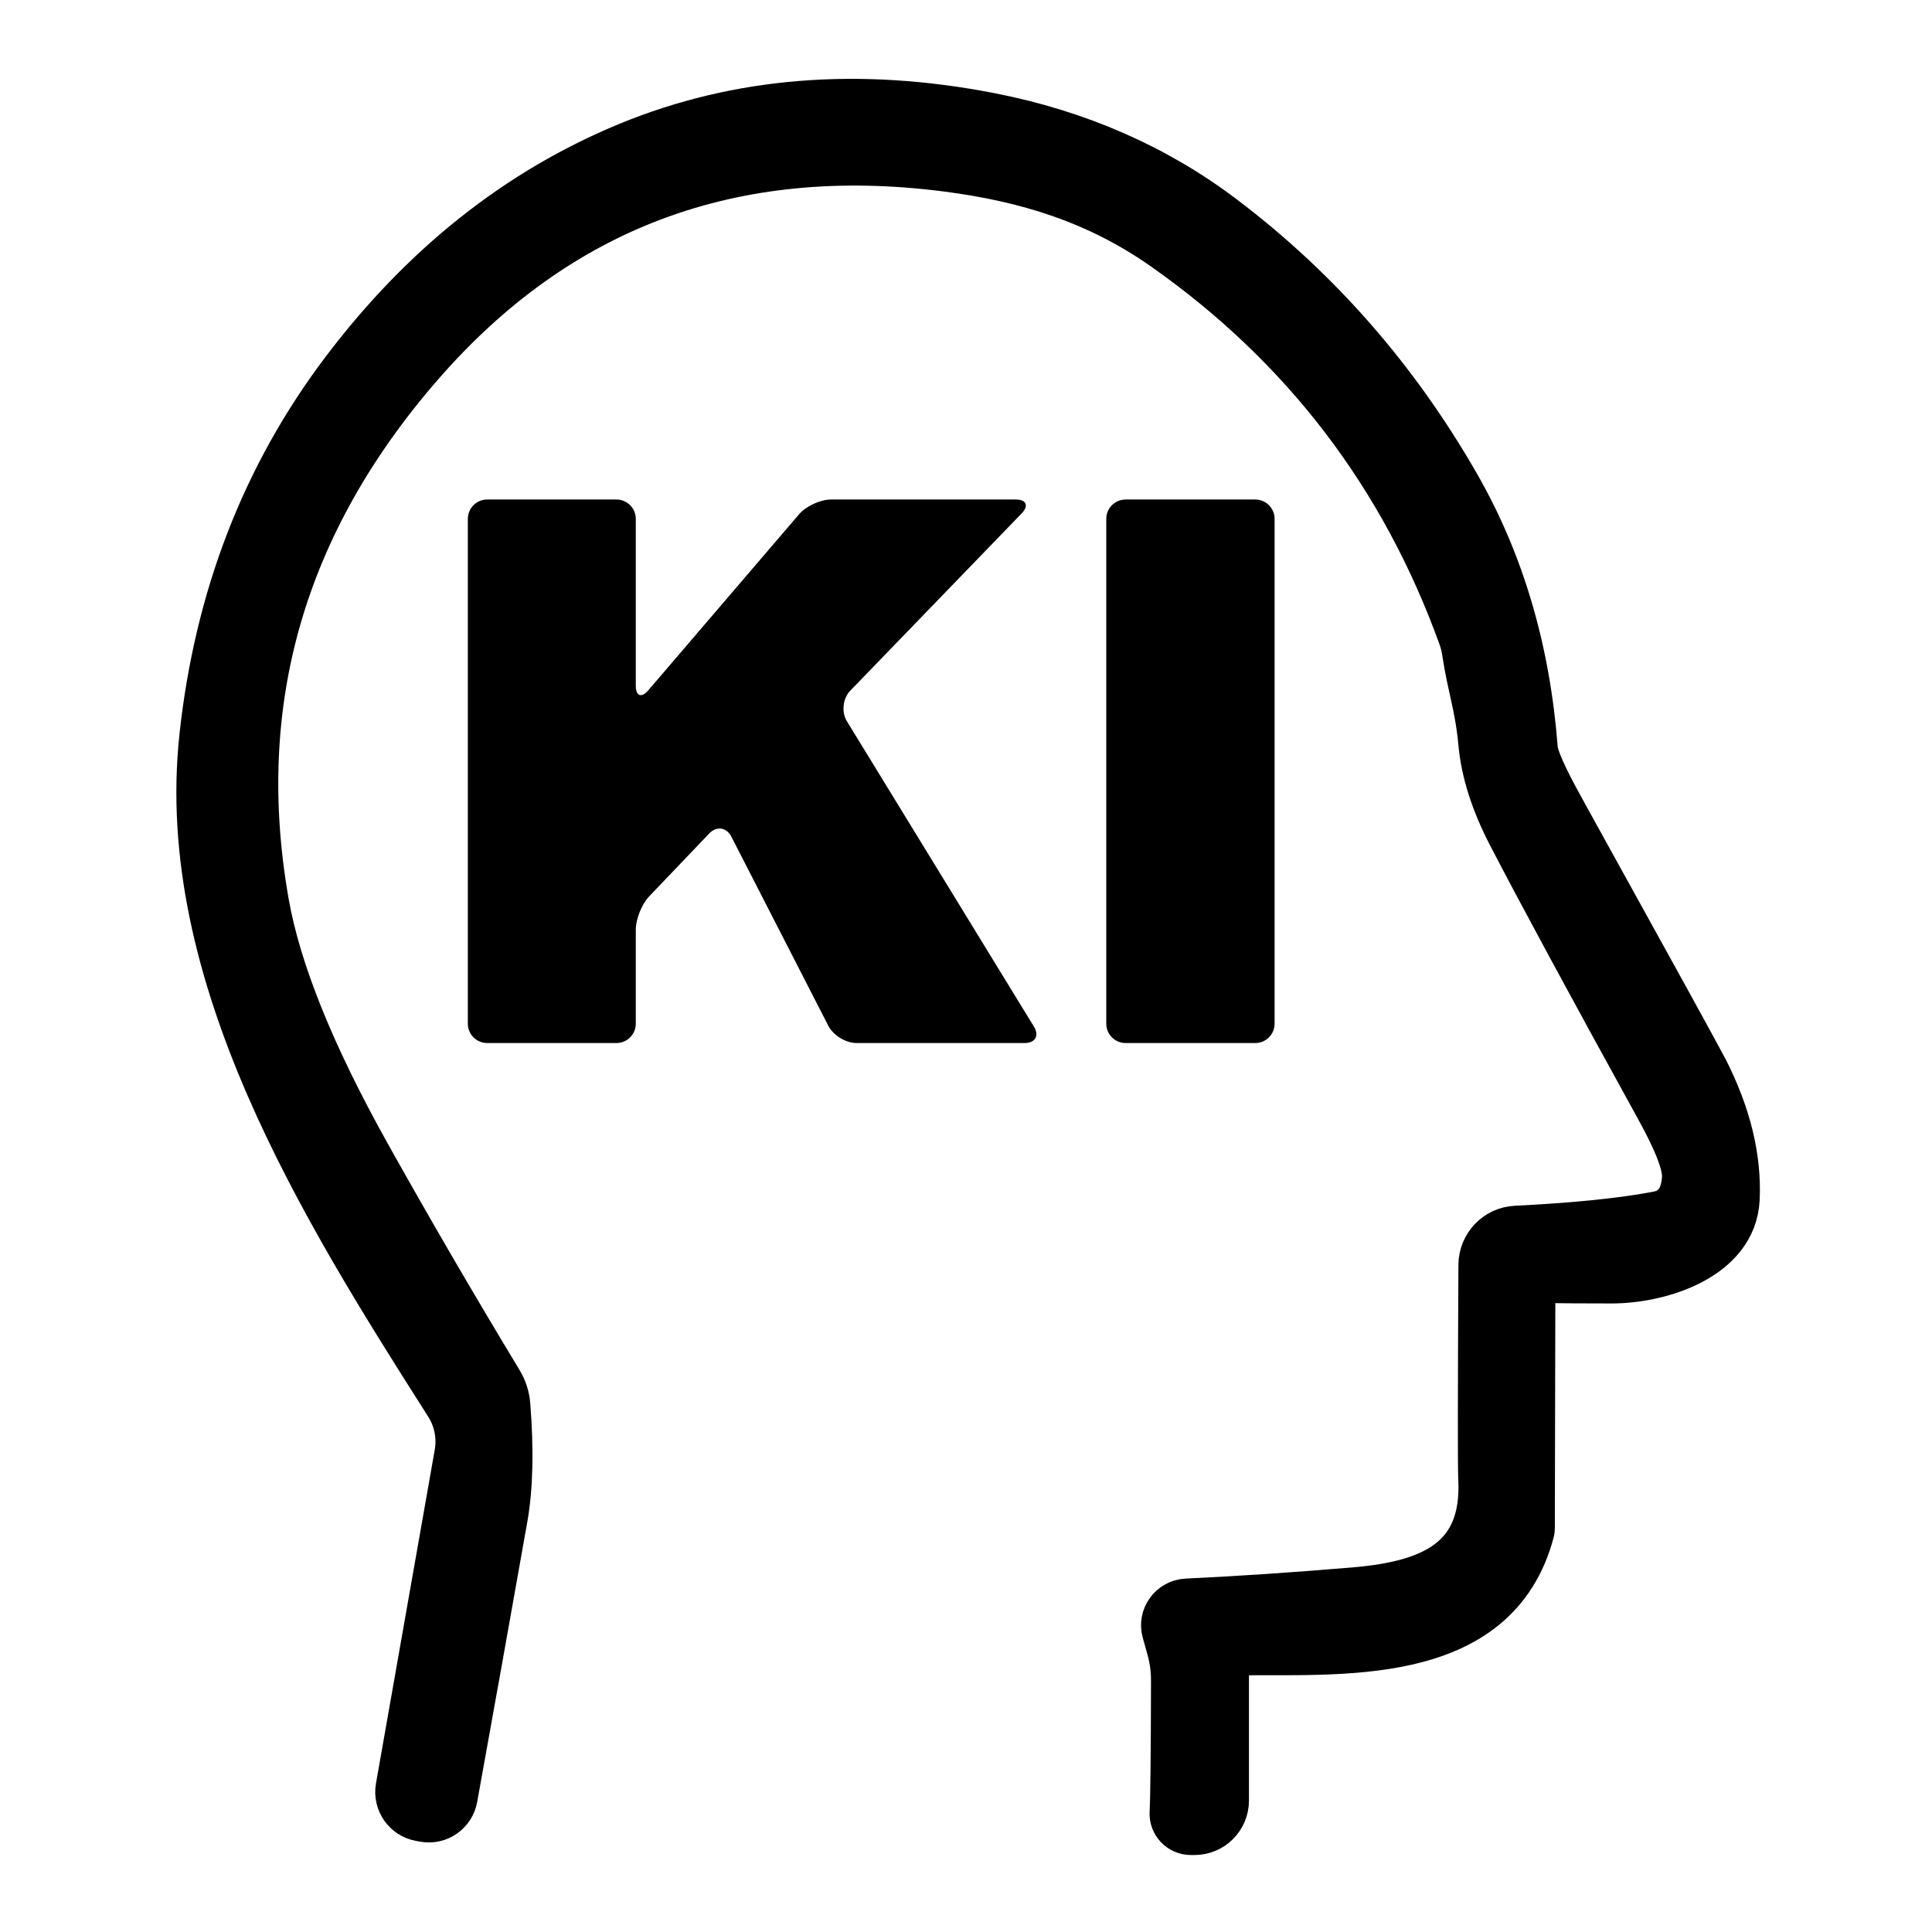 <?xml version="1.0" encoding="UTF-8"?>
<svg id="Ebene_1" data-name="Ebene 1" xmlns="http://www.w3.org/2000/svg" viewBox="0 0 2000 2000">
  <defs>
    <style>
      .cls-1 {
        stroke: #000;
        stroke-miterlimit: 10;
        stroke-width: 50px;
      }
    </style>
  </defs>
  <path class="cls-1" d="M1614.91,836.83c-17.5-31.68-26.64-52.22-27.3-61.76-7.82-101.92-34.59-192.58-80.32-272.24-62.82-109.61-143.27-201.59-241.49-276.08-69.32-52.62-149.64-87.87-241.09-105.77-135.59-26.37-260.04-16.43-373.36,30.09-114.38,47.05-212.73,125.12-294.9,234.06-81.78,108.42-130.29,234.2-145.79,377.34-26.64,245.6,124.32,487.35,253.55,690.4,9.94,15.51,13.65,34.19,10.47,52.22l-60.84,345.4c-2.52,14.44,7.02,28.1,21.34,30.62l4.24.79c14.05,2.52,27.44-6.89,29.95-20.94,16.97-93.84,34.33-190.59,51.96-290.26,5.43-31.15,6.36-69.85,2.65-116.24-.66-8.22-3.31-16.3-7.56-23.32-49.44-81.78-95.16-160.5-137.44-236.18-57.52-103.12-92.51-189.93-104.84-260.44-36.45-207.42,17.1-393.37,160.51-558.12,142.35-163.55,323.92-231.28,544.87-203.05,84.03,10.74,157.33,33.67,225.98,81.78,145.26,102.06,247.98,236.58,308.29,403.71,1.86,5.17,3.18,10.6,3.98,16.04,5.57,36.98,13.25,55.4,16.83,93.84,2.65,29.82,12.72,61.37,30.09,94.9,30.62,58.98,81.78,153.61,153.48,283.77,19.09,34.59,28.23,58.71,27.3,72.1-1.46,22.4-11.26,35.26-29.29,38.7-35.92,6.89-84.96,11.93-146.85,14.98-19.35.93-34.46,16.97-34.59,36.32-.66,135.98-.8,209.94-.13,221.87,3.98,84.3-51.69,109.08-130.69,115.97-60.57,5.17-119.15,9.14-175.48,11.8-14.97.79-25.45,15.24-21.34,29.69,6.1,21.6,9.41,31.41,9.41,51.42-.13,76.48-.66,121.94-1.46,136.38-.53,10.21,7.56,18.69,17.76,18.69h3.71c17.36,0,31.41-14.05,31.41-31.41v-145c0-5.17,4.24-9.41,9.41-9.54,107.62-1.72,270.51,14.45,306.96-124.72.13-.8.27-1.59.27-2.52l.53-243.74c.13-8.22,6.76-14.84,14.97-14.58,15.37.4,38.17.53,68.52.53,49.7,0,125.12-23.33,128.03-83.1,1.99-42.28-8.75-86.55-32.21-132.8-6.23-12.19-56.06-102.72-149.5-271.57Z"/>
  <g>
    <path d="M484.3,537.09c0-11,9-20,20-20h133.86c11,0,20,9,20,20v172.63c0,11,5.85,13.16,13.01,4.81l156.1-182.25c7.16-8.35,22.01-15.19,33.01-15.19h191.24c11,0,13.74,6.47,6.1,14.38l-177.52,183.62c-7.65,7.91-9.2,22.05-3.46,31.43l193.64,316.17c5.75,9.38,1.45,17.06-9.55,17.06h-174.11c-11,0-24.11-8.01-29.12-17.8l-100.38-195.8c-5.02-9.79-15.34-11.29-22.94-3.33l-62.21,65.16c-7.6,7.96-13.81,23.47-13.81,34.47v97.3c0,11-9,20-20,20h-133.86c-11,0-20-9-20-20v-522.66Z"/>
    <path d="M1145.21,537.09c0-11,9-20,20-20h134.25c11,0,20,9,20,20v522.66c0,11-9,20-20,20h-134.25c-11,0-20-9-20-20v-522.66Z"/>
  </g>
</svg>